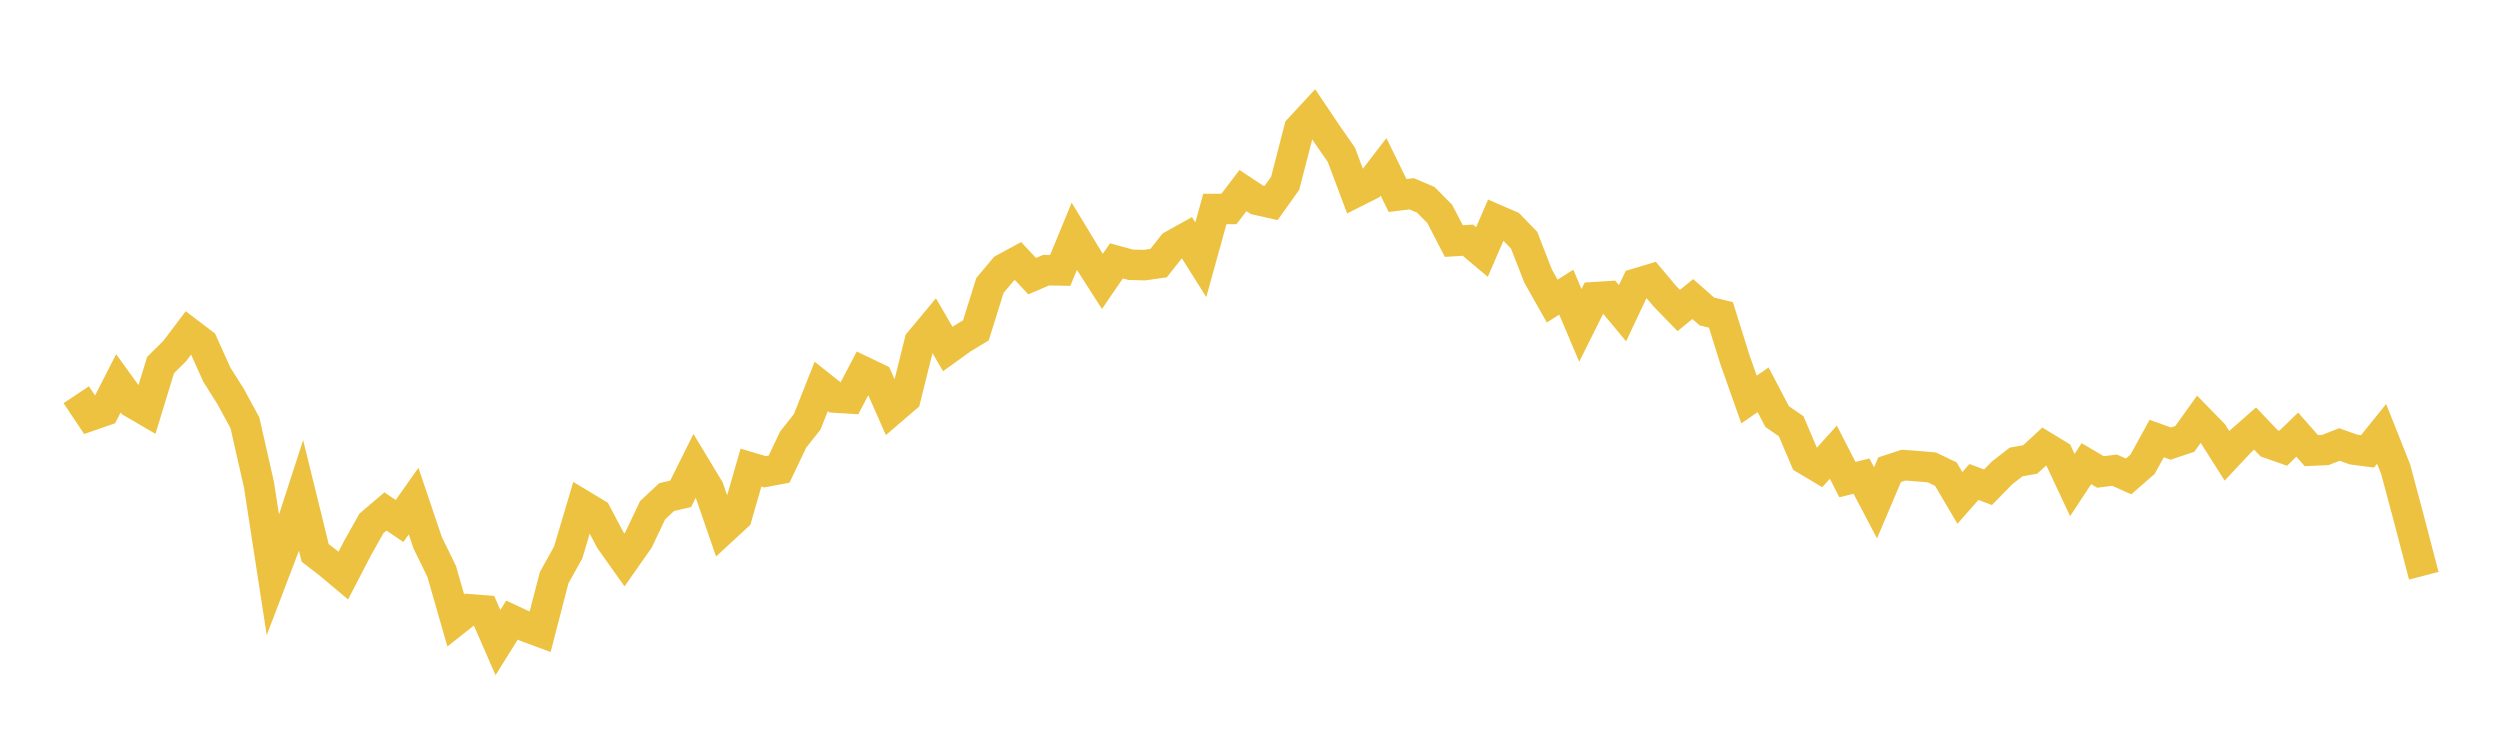 <svg width="164" height="48" xmlns="http://www.w3.org/2000/svg" xmlns:xlink="http://www.w3.org/1999/xlink"><path fill="none" stroke="rgb(237,194,64)" stroke-width="2" d="M5,25.895L5.922,27.274L6.844,26.955L7.766,25.146L8.689,26.423L9.611,26.96L10.533,23.948L11.455,23.035L12.377,21.82L13.299,22.521L14.222,24.57L15.144,26.036L16.066,27.734L16.988,31.798L17.91,37.781L18.832,35.364L19.754,32.519L20.677,36.271L21.599,36.983L22.521,37.757L23.443,35.981L24.365,34.337L25.287,33.552L26.21,34.178L27.132,32.871L28.054,35.6L28.976,37.488L29.898,40.7L30.82,39.97L31.743,40.041L32.665,42.154L33.587,40.679L34.509,41.11L35.431,41.451L36.353,37.896L37.275,36.237L38.198,33.137L39.12,33.692L40.042,35.432L40.964,36.733L41.886,35.419L42.808,33.474L43.731,32.611L44.653,32.394L45.575,30.541L46.497,32.069L47.419,34.734L48.341,33.882L49.263,30.676L50.186,30.949L51.108,30.775L52.03,28.839L52.952,27.674L53.874,25.35L54.796,26.082L55.719,26.138L56.641,24.378L57.563,24.818L58.485,26.906L59.407,26.114L60.329,22.413L61.251,21.306L62.174,22.896L63.096,22.232L64.018,21.673L64.94,18.725L65.862,17.626L66.784,17.126L67.707,18.115L68.629,17.722L69.551,17.74L70.473,15.503L71.395,17.022L72.317,18.459L73.24,17.113L74.162,17.367L75.084,17.392L76.006,17.259L76.928,16.089L77.85,15.577L78.772,17.041L79.695,13.709L80.617,13.709L81.539,12.501L82.461,13.112L83.383,13.318L84.305,12.028L85.228,8.456L86.15,7.46L87.072,8.829L87.994,10.152L88.916,12.607L89.838,12.143L90.76,10.945L91.683,12.827L92.605,12.713L93.527,13.104L94.449,14.034L95.371,15.814L96.293,15.756L97.216,16.532L98.138,14.406L99.06,14.805L99.982,15.758L100.904,18.119L101.826,19.75L102.749,19.167L103.671,21.343L104.593,19.496L105.515,19.438L106.437,20.545L107.359,18.598L108.281,18.321L109.204,19.42L110.126,20.369L111.048,19.619L111.97,20.432L112.892,20.657L113.814,23.601L114.737,26.208L115.659,25.57L116.581,27.326L117.503,27.965L118.425,30.133L119.347,30.682L120.269,29.664L121.192,31.462L122.114,31.234L123.036,32.987L123.958,30.813L124.88,30.512L125.802,30.581L126.725,30.661L127.647,31.101L128.569,32.664L129.491,31.617L130.413,31.965L131.335,31.021L132.257,30.305L133.18,30.141L134.102,29.292L135.024,29.853L135.946,31.818L136.868,30.416L137.79,30.96L138.713,30.844L139.635,31.254L140.557,30.45L141.479,28.769L142.401,29.098L143.323,28.792L144.246,27.505L145.168,28.449L146.09,29.902L147.012,28.921L147.934,28.112L148.856,29.081L149.778,29.405L150.701,28.512L151.623,29.561L152.545,29.52L153.467,29.158L154.389,29.489L155.311,29.608L156.234,28.463L157.156,30.782L158.078,34.236L159,37.769"></path></svg>